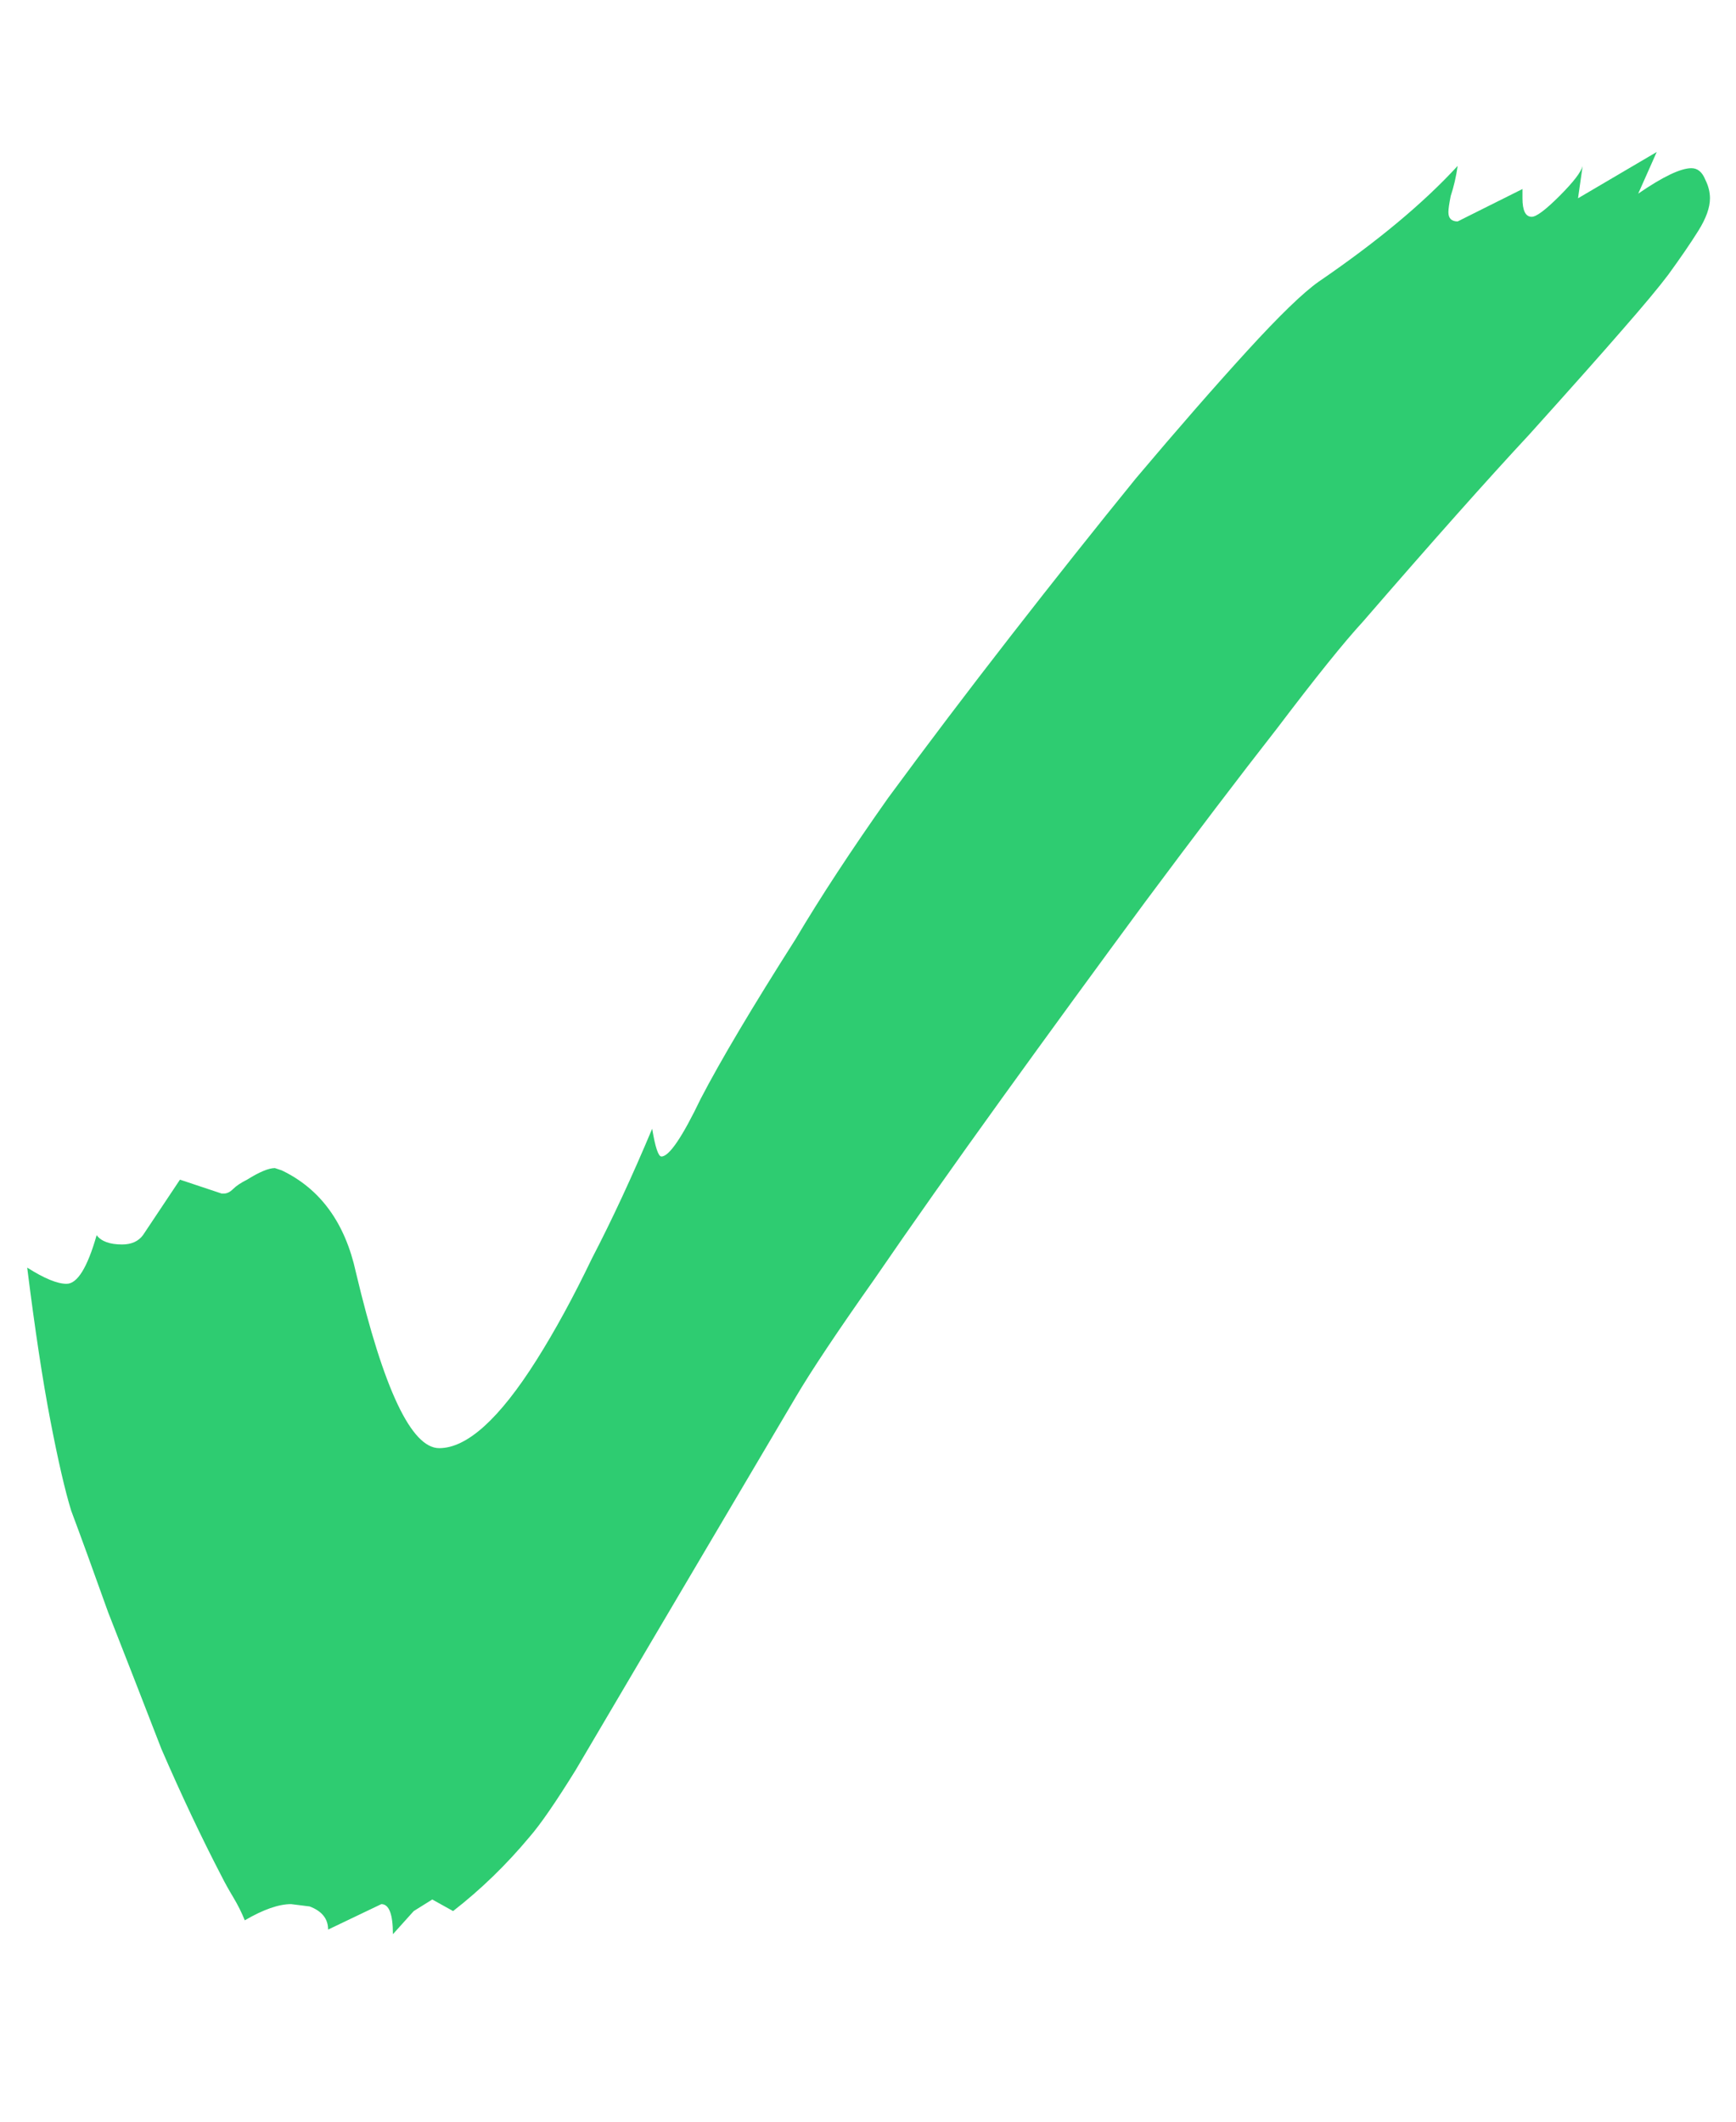 <svg width="9" height="11" viewBox="0 0 9 11" fill="none" xmlns="http://www.w3.org/2000/svg">
<path d="M2.037 10.028C2.037 9.924 2.017 9.872 1.977 9.872L1.701 10.004C1.701 9.948 1.669 9.908 1.605 9.884L1.509 9.872C1.445 9.872 1.365 9.9 1.269 9.956C1.253 9.916 1.233 9.876 1.209 9.836C1.185 9.796 1.165 9.76 1.149 9.728C1.045 9.528 0.941 9.308 0.837 9.068C0.741 8.82 0.649 8.584 0.561 8.36C0.481 8.136 0.417 7.96 0.369 7.832C0.337 7.728 0.301 7.572 0.261 7.364C0.221 7.156 0.181 6.892 0.141 6.572C0.229 6.628 0.297 6.656 0.345 6.656C0.401 6.656 0.453 6.572 0.501 6.404C0.525 6.436 0.569 6.452 0.633 6.452C0.681 6.452 0.717 6.436 0.741 6.404L0.933 6.116L1.149 6.188H1.161C1.177 6.188 1.193 6.18 1.209 6.164C1.225 6.148 1.249 6.132 1.281 6.116C1.345 6.076 1.393 6.056 1.425 6.056L1.461 6.068C1.661 6.164 1.789 6.34 1.845 6.596C1.989 7.204 2.133 7.508 2.277 7.508C2.421 7.508 2.589 7.356 2.781 7.052C2.877 6.9 2.973 6.724 3.069 6.524C3.173 6.324 3.277 6.1 3.381 5.852C3.397 5.948 3.413 5.996 3.429 5.996C3.469 5.996 3.537 5.896 3.633 5.696C3.737 5.496 3.901 5.22 4.125 4.868C4.253 4.652 4.413 4.408 4.605 4.136C4.805 3.864 5.017 3.584 5.241 3.296C5.465 3.008 5.681 2.736 5.889 2.48C6.105 2.224 6.297 2.004 6.465 1.82C6.633 1.636 6.757 1.516 6.837 1.46C7.141 1.252 7.381 1.052 7.557 0.86C7.549 0.916 7.537 0.968 7.521 1.016C7.513 1.056 7.509 1.084 7.509 1.1C7.509 1.132 7.525 1.148 7.557 1.148L7.893 0.98V1.028C7.893 1.092 7.909 1.124 7.941 1.124C7.965 1.124 8.013 1.088 8.085 1.016C8.157 0.944 8.197 0.892 8.205 0.86L8.181 1.028L8.589 0.788L8.493 1.004C8.621 0.916 8.713 0.872 8.769 0.872C8.801 0.872 8.825 0.892 8.841 0.932C8.857 0.964 8.865 0.996 8.865 1.028C8.865 1.076 8.845 1.132 8.805 1.196C8.765 1.26 8.713 1.336 8.649 1.424C8.601 1.488 8.521 1.584 8.409 1.712C8.305 1.832 8.145 2.012 7.929 2.252C7.713 2.484 7.425 2.808 7.065 3.224C6.969 3.328 6.821 3.512 6.621 3.776C6.421 4.032 6.193 4.332 5.937 4.676C5.689 5.012 5.441 5.352 5.193 5.696C4.945 6.04 4.725 6.352 4.533 6.632C4.341 6.904 4.205 7.108 4.125 7.244L3.381 8.504C3.221 8.776 3.089 9 2.985 9.176C2.881 9.344 2.801 9.46 2.745 9.524C2.625 9.668 2.493 9.796 2.349 9.908L2.241 9.848L2.145 9.908L2.037 10.028Z" fill="#2ECC71"/>
</svg>

